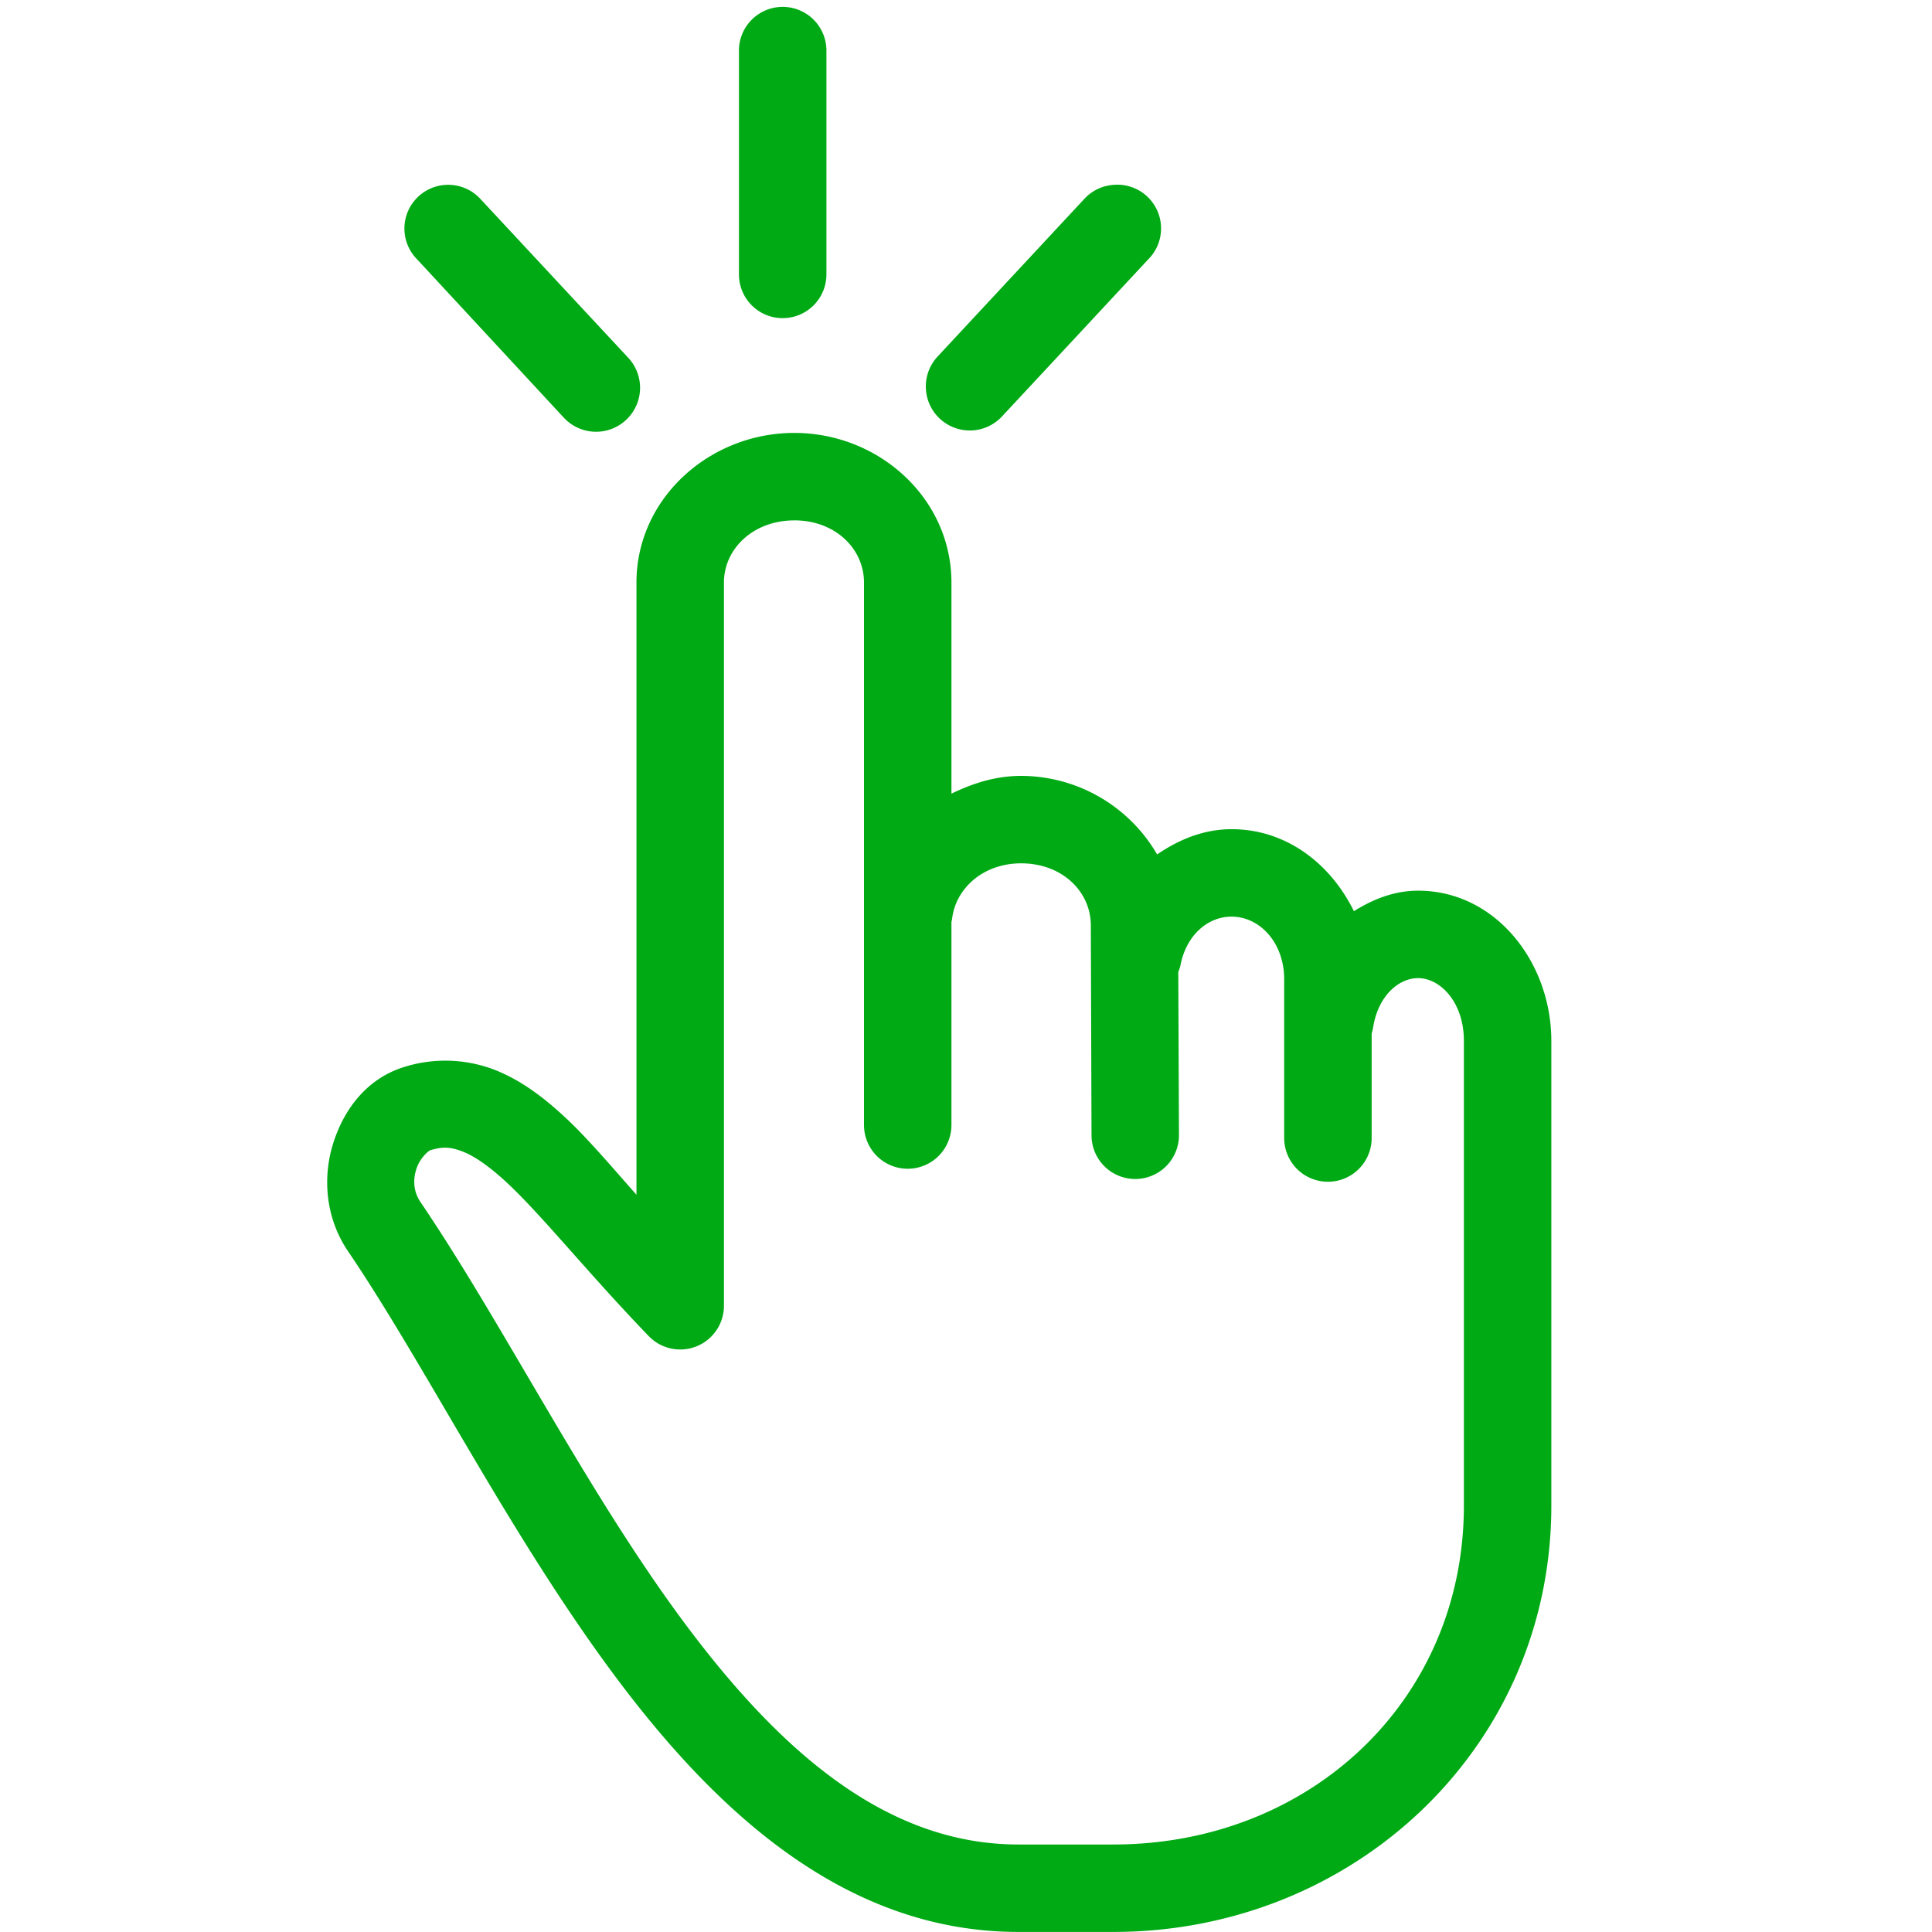 <svg width="65" height="65" viewBox="0 0 65 65" xmlns="http://www.w3.org/2000/svg"><path d="M26.149.243a1.471 1.471 0 0 0-1.288 1.495v7.494a1.471 1.471 0 1 0 2.943 0V1.738A1.471 1.471 0 0 0 26.149.243zM14.999 6.22a1.471 1.471 0 0 0-.965 2.506l4.92 5.31a1.48 1.48 0 1 0 2.16-2.023l-4.942-5.31A1.471 1.471 0 0 0 15 6.22zm22.46 0c-.38.027-.734.2-.989.483l-4.942 5.31a1.48 1.48 0 0 0 2.16 2.023l4.943-5.31a1.471 1.471 0 0 0-1.173-2.506zm-10.736 8.345c-2.856 0-5.31 2.209-5.31 5.034v20.597c-.757-.855-1.627-1.88-2.344-2.552-.745-.697-1.515-1.294-2.437-1.655a4.625 4.625 0 0 0-3.034-.092c-1.232.383-1.996 1.378-2.368 2.506-.373 1.127-.316 2.524.483 3.7 2.574 3.794 5.36 9.387 8.85 14.115 3.489 4.727 7.871 8.78 13.7 8.78h3.195c8.092 0 14.735-6.213 14.735-14.343V35.023c0-2.647-1.875-5.057-4.482-5.057-.807 0-1.525.291-2.16.69-.781-1.59-2.267-2.759-4.116-2.759-.94 0-1.78.353-2.505.85a5.3 5.3 0 0 0-4.575-2.643c-.855 0-1.619.246-2.345.598v-7.103c0-2.825-2.43-5.034-5.287-5.034zm0 2.942c1.381 0 2.345.956 2.345 2.092V37.85a1.471 1.471 0 1 0 2.942 0v-6.827c.01-.038.017-.077.023-.115.12-1.012 1.036-1.862 2.322-1.862 1.38 0 2.344.948 2.345 2.091l.023 7.058a1.471 1.471 0 1 0 2.942 0l-.023-5.471v-.023c.028-.068.051-.137.07-.207.188-1.017.91-1.655 1.723-1.655.93 0 1.77.853 1.77 2.114v5.334a1.471 1.471 0 1 0 2.943 0V34.77c.019-.06.034-.122.046-.184.165-1.082.862-1.678 1.517-1.678.738 0 1.54.801 1.54 2.114v15.632c0 6.547-5.177 11.402-11.793 11.402h-3.195c-4.459 0-8.065-3.159-11.333-7.586-3.267-4.428-6.012-9.943-8.78-14.023-.24-.353-.264-.748-.139-1.126.125-.378.418-.608.46-.62.446-.14.715-.106 1.103.045.389.152.895.496 1.495 1.058 1.199 1.122 2.702 3.016 4.758 5.149a1.471 1.471 0 0 0 2.529-1.012V19.6c0-1.136.987-2.092 2.367-2.092z" fill="#00AA14" fill-rule="nonzero"/></svg>